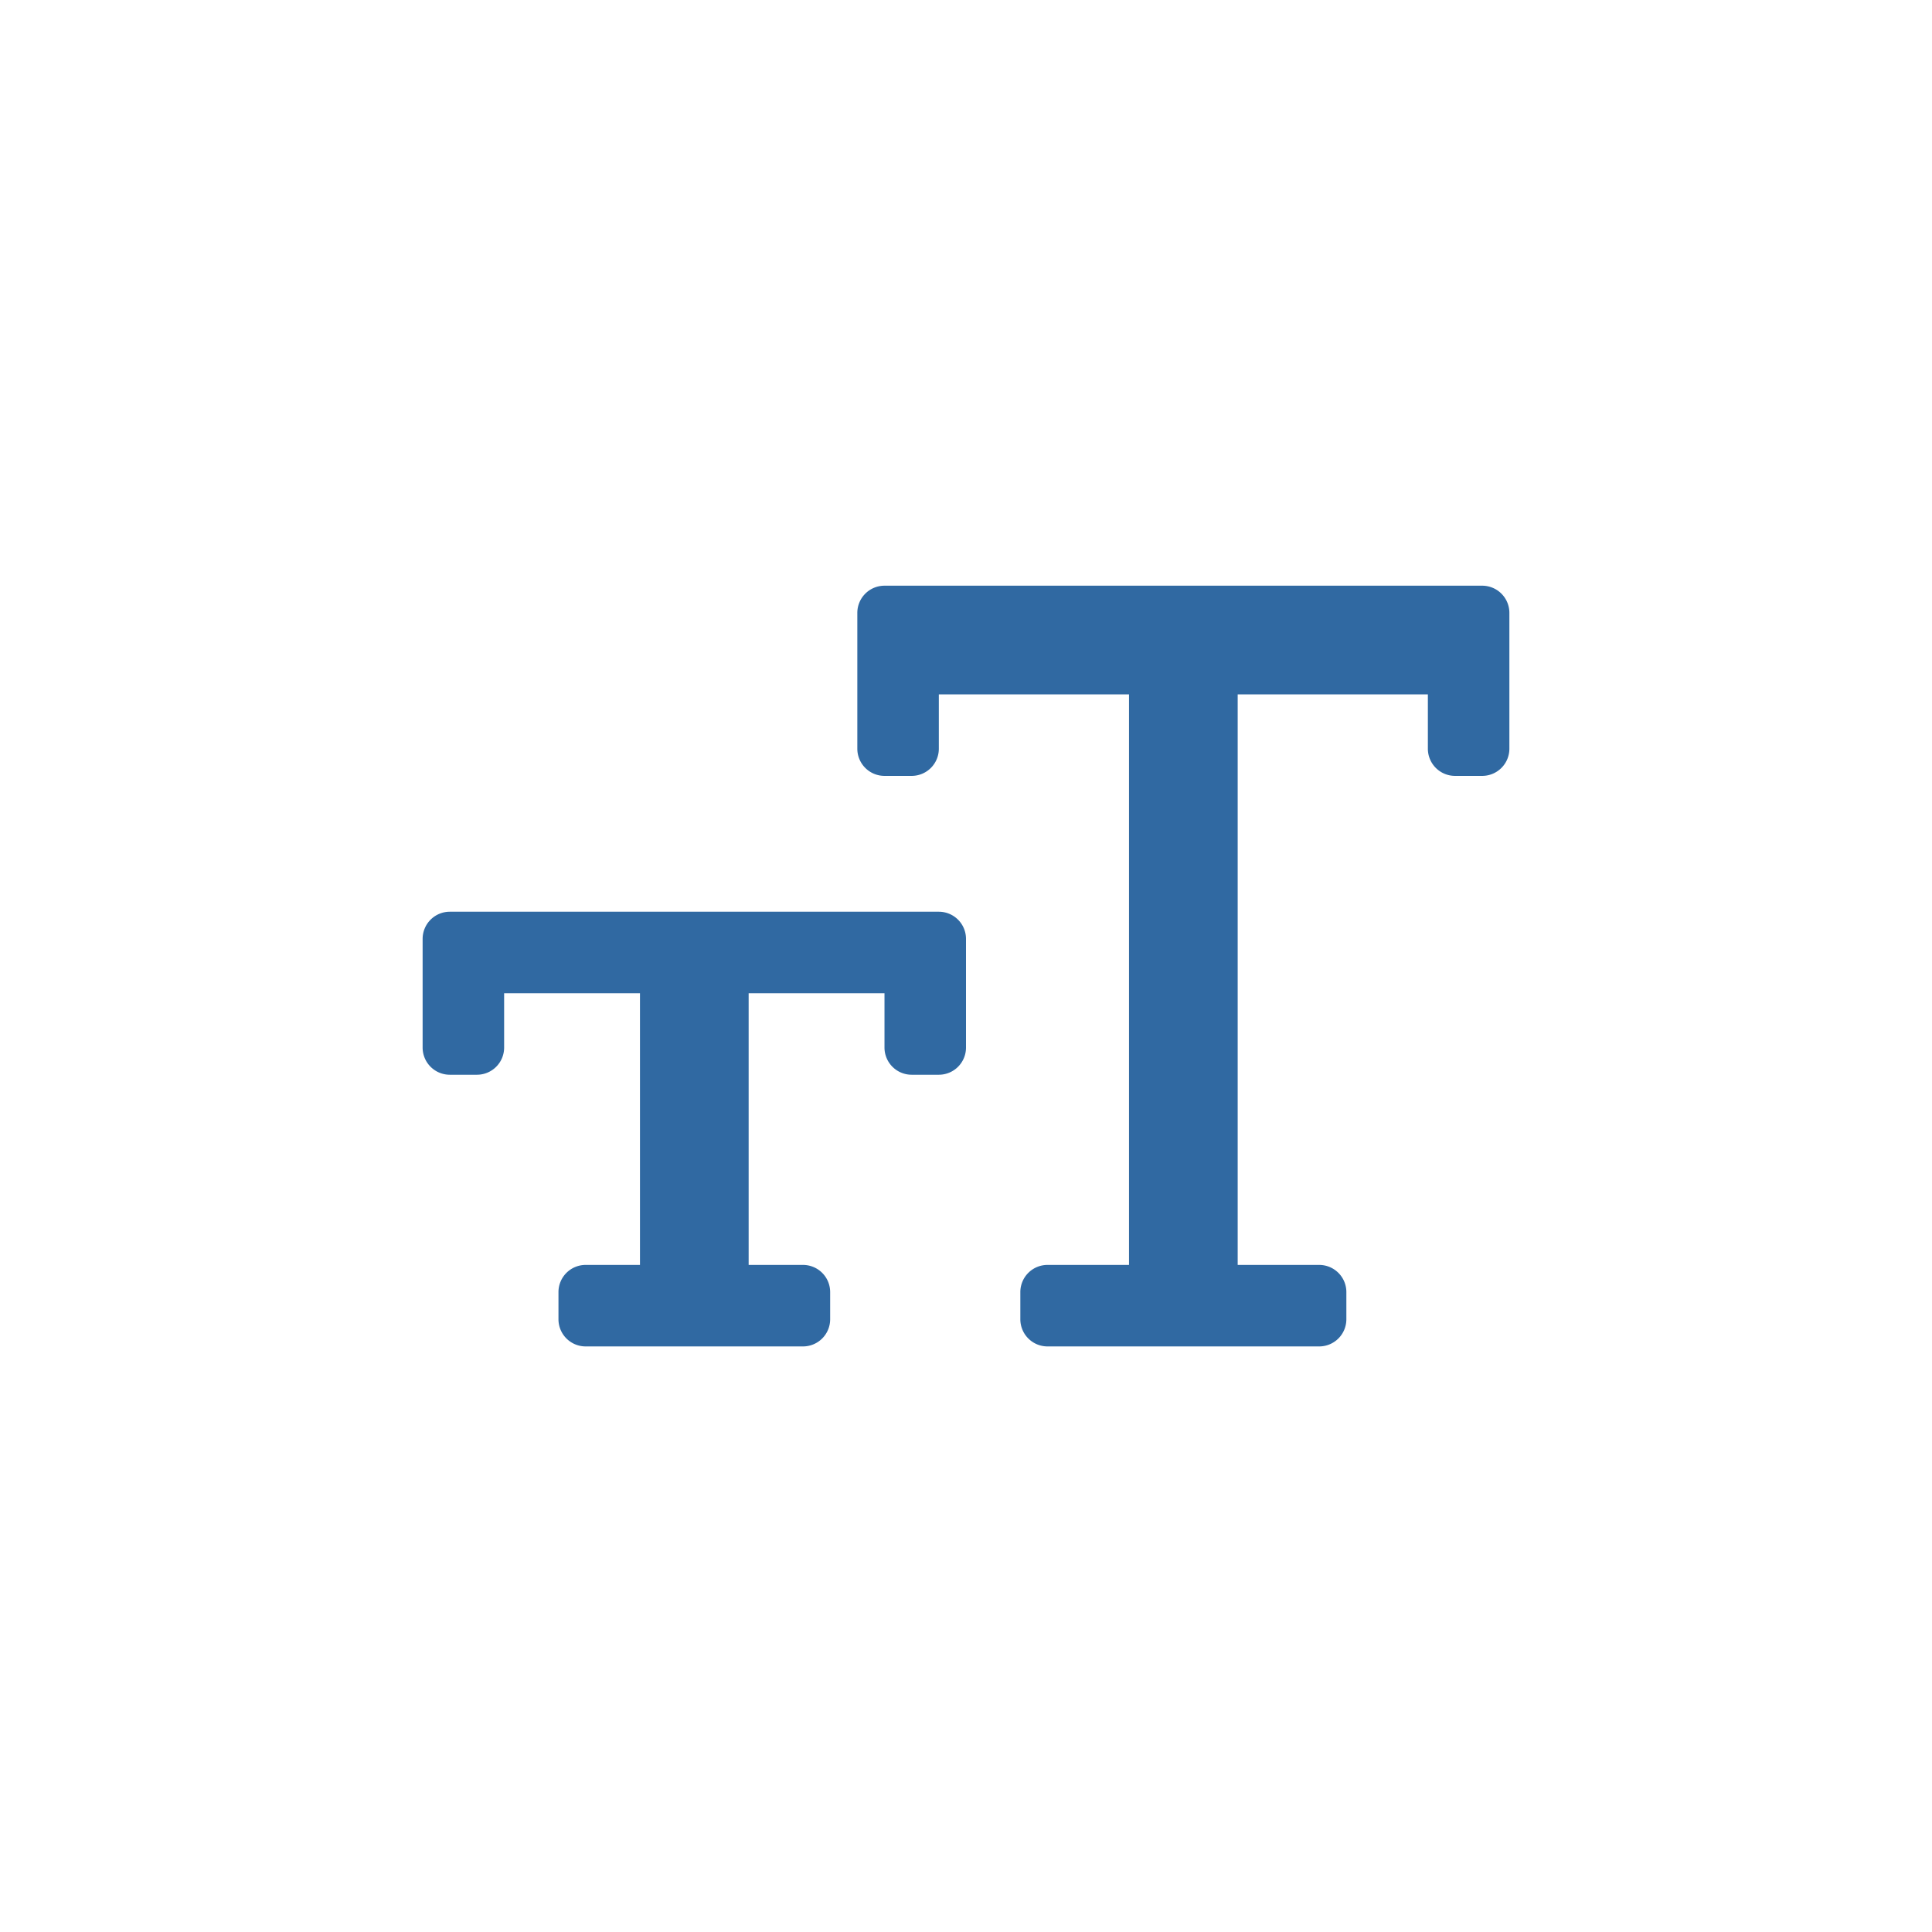 <svg xmlns="http://www.w3.org/2000/svg" width="32" height="32" viewBox="0 0 32 32"><defs><style>.a{fill:rgba(255,255,255,0);}.b{fill:#3069a2;}</style></defs><g transform="translate(-232 -347.006)"><rect class="a" width="32" height="32" rx="4" transform="translate(232 347.006)"/><path class="b" d="M17.55,32H7.65a.45.45,0,0,0-.45.45V34.7a.45.45,0,0,0,.45.45H8.1a.45.45,0,0,0,.45-.45v-.9H11.7v9.45H10.35a.45.45,0,0,0-.45.45v.45a.45.45,0,0,0,.45.45h4.5a.45.45,0,0,0,.45-.45V43.7a.45.45,0,0,0-.45-.45H13.5V33.8h3.15v.9a.45.45,0,0,0,.45.45h.45A.45.45,0,0,0,18,34.7V32.45A.45.45,0,0,0,17.55,32Zm-9,5.4H.45a.45.45,0,0,0-.45.45v1.8a.45.45,0,0,0,.45.45H.9a.45.45,0,0,0,.45-.45v-.9H3.6v4.5H2.7a.45.45,0,0,0-.45.45v.45a.45.45,0,0,0,.45.45H6.3a.45.45,0,0,0,.45-.45V43.7a.45.45,0,0,0-.45-.45H5.4v-4.5H7.65v.9a.45.45,0,0,0,.45.45h.45A.45.45,0,0,0,9,39.65v-1.8A.45.45,0,0,0,8.55,37.4Z" transform="translate(239 324.707)"/></g></svg>